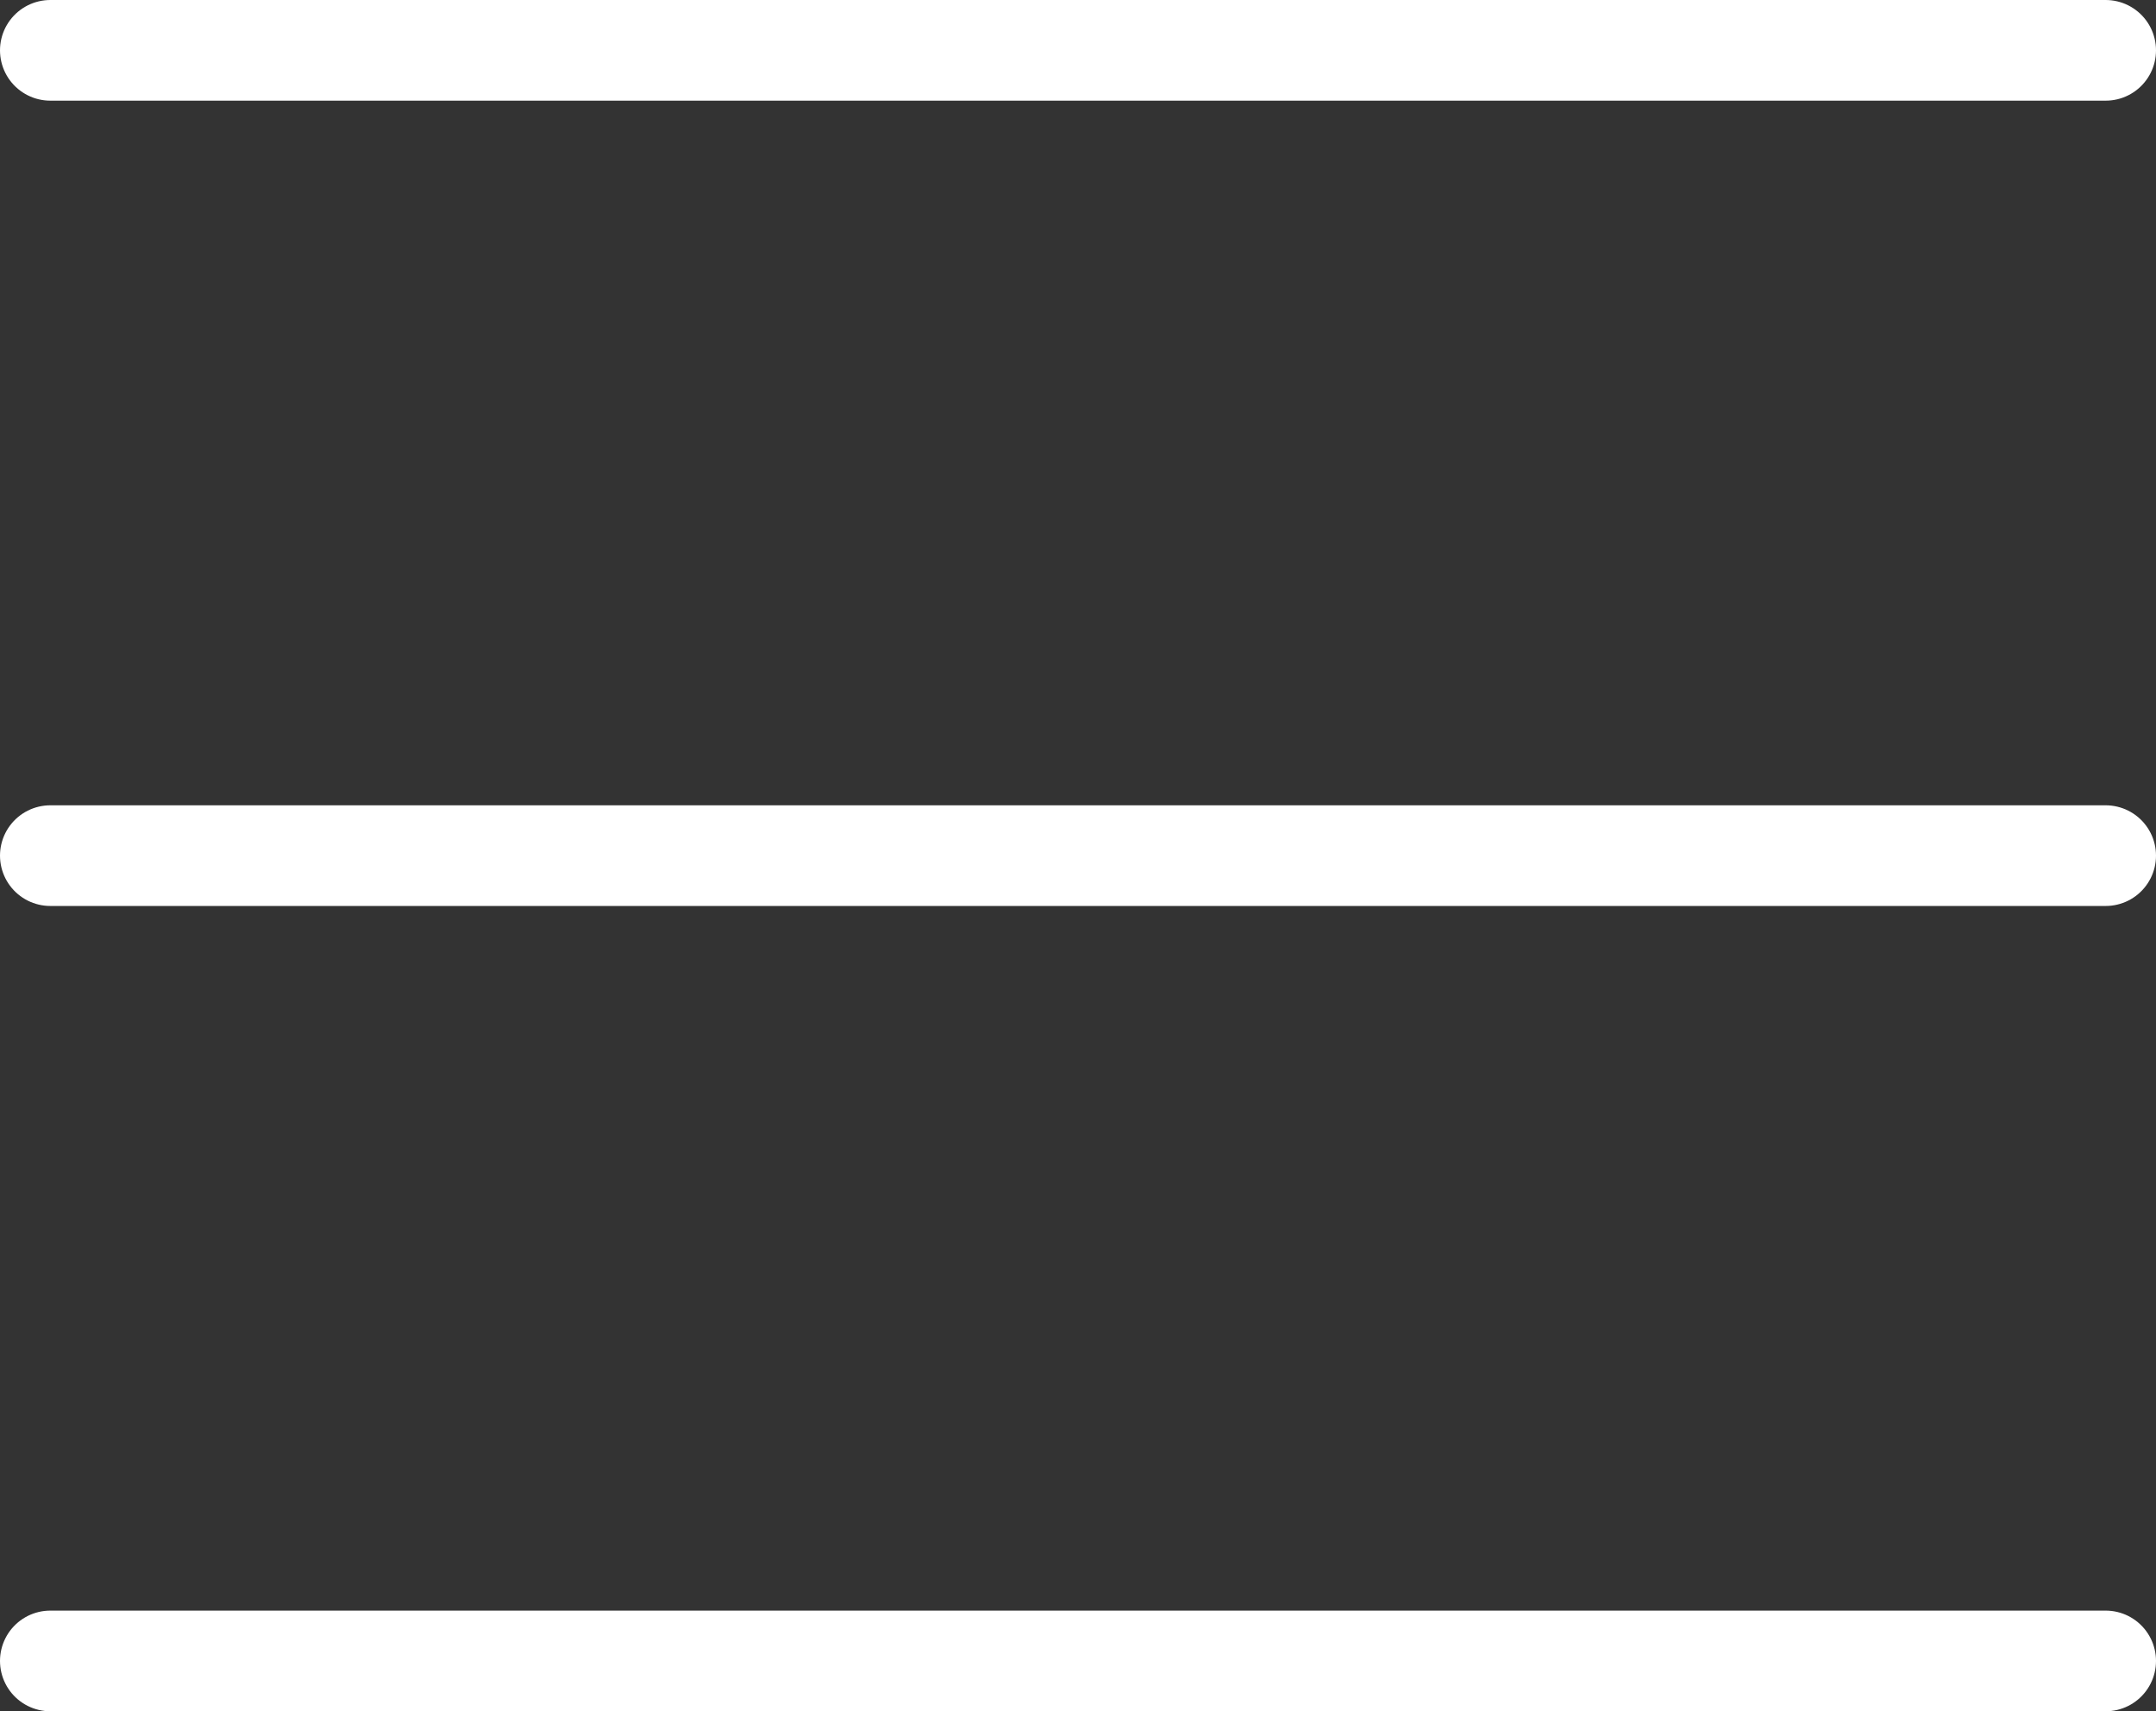 <svg xmlns="http://www.w3.org/2000/svg" width="21.418" height="17" viewBox="0 0 21.418 17"><rect x="0" y="0" width="21.418" height="17" fill="#333333" stroke="none"/><defs><style>.a{fill:none;stroke:#fff;stroke-linecap:round;}</style></defs><g transform="translate(-329 -34)"><line class="a" x2="20.418" transform="translate(329.5 34.5)"/><line class="a" x2="20.418" transform="translate(329.5 42.5)"/><line class="a" x2="20.418" transform="translate(329.5 50.5)"/></g></svg>